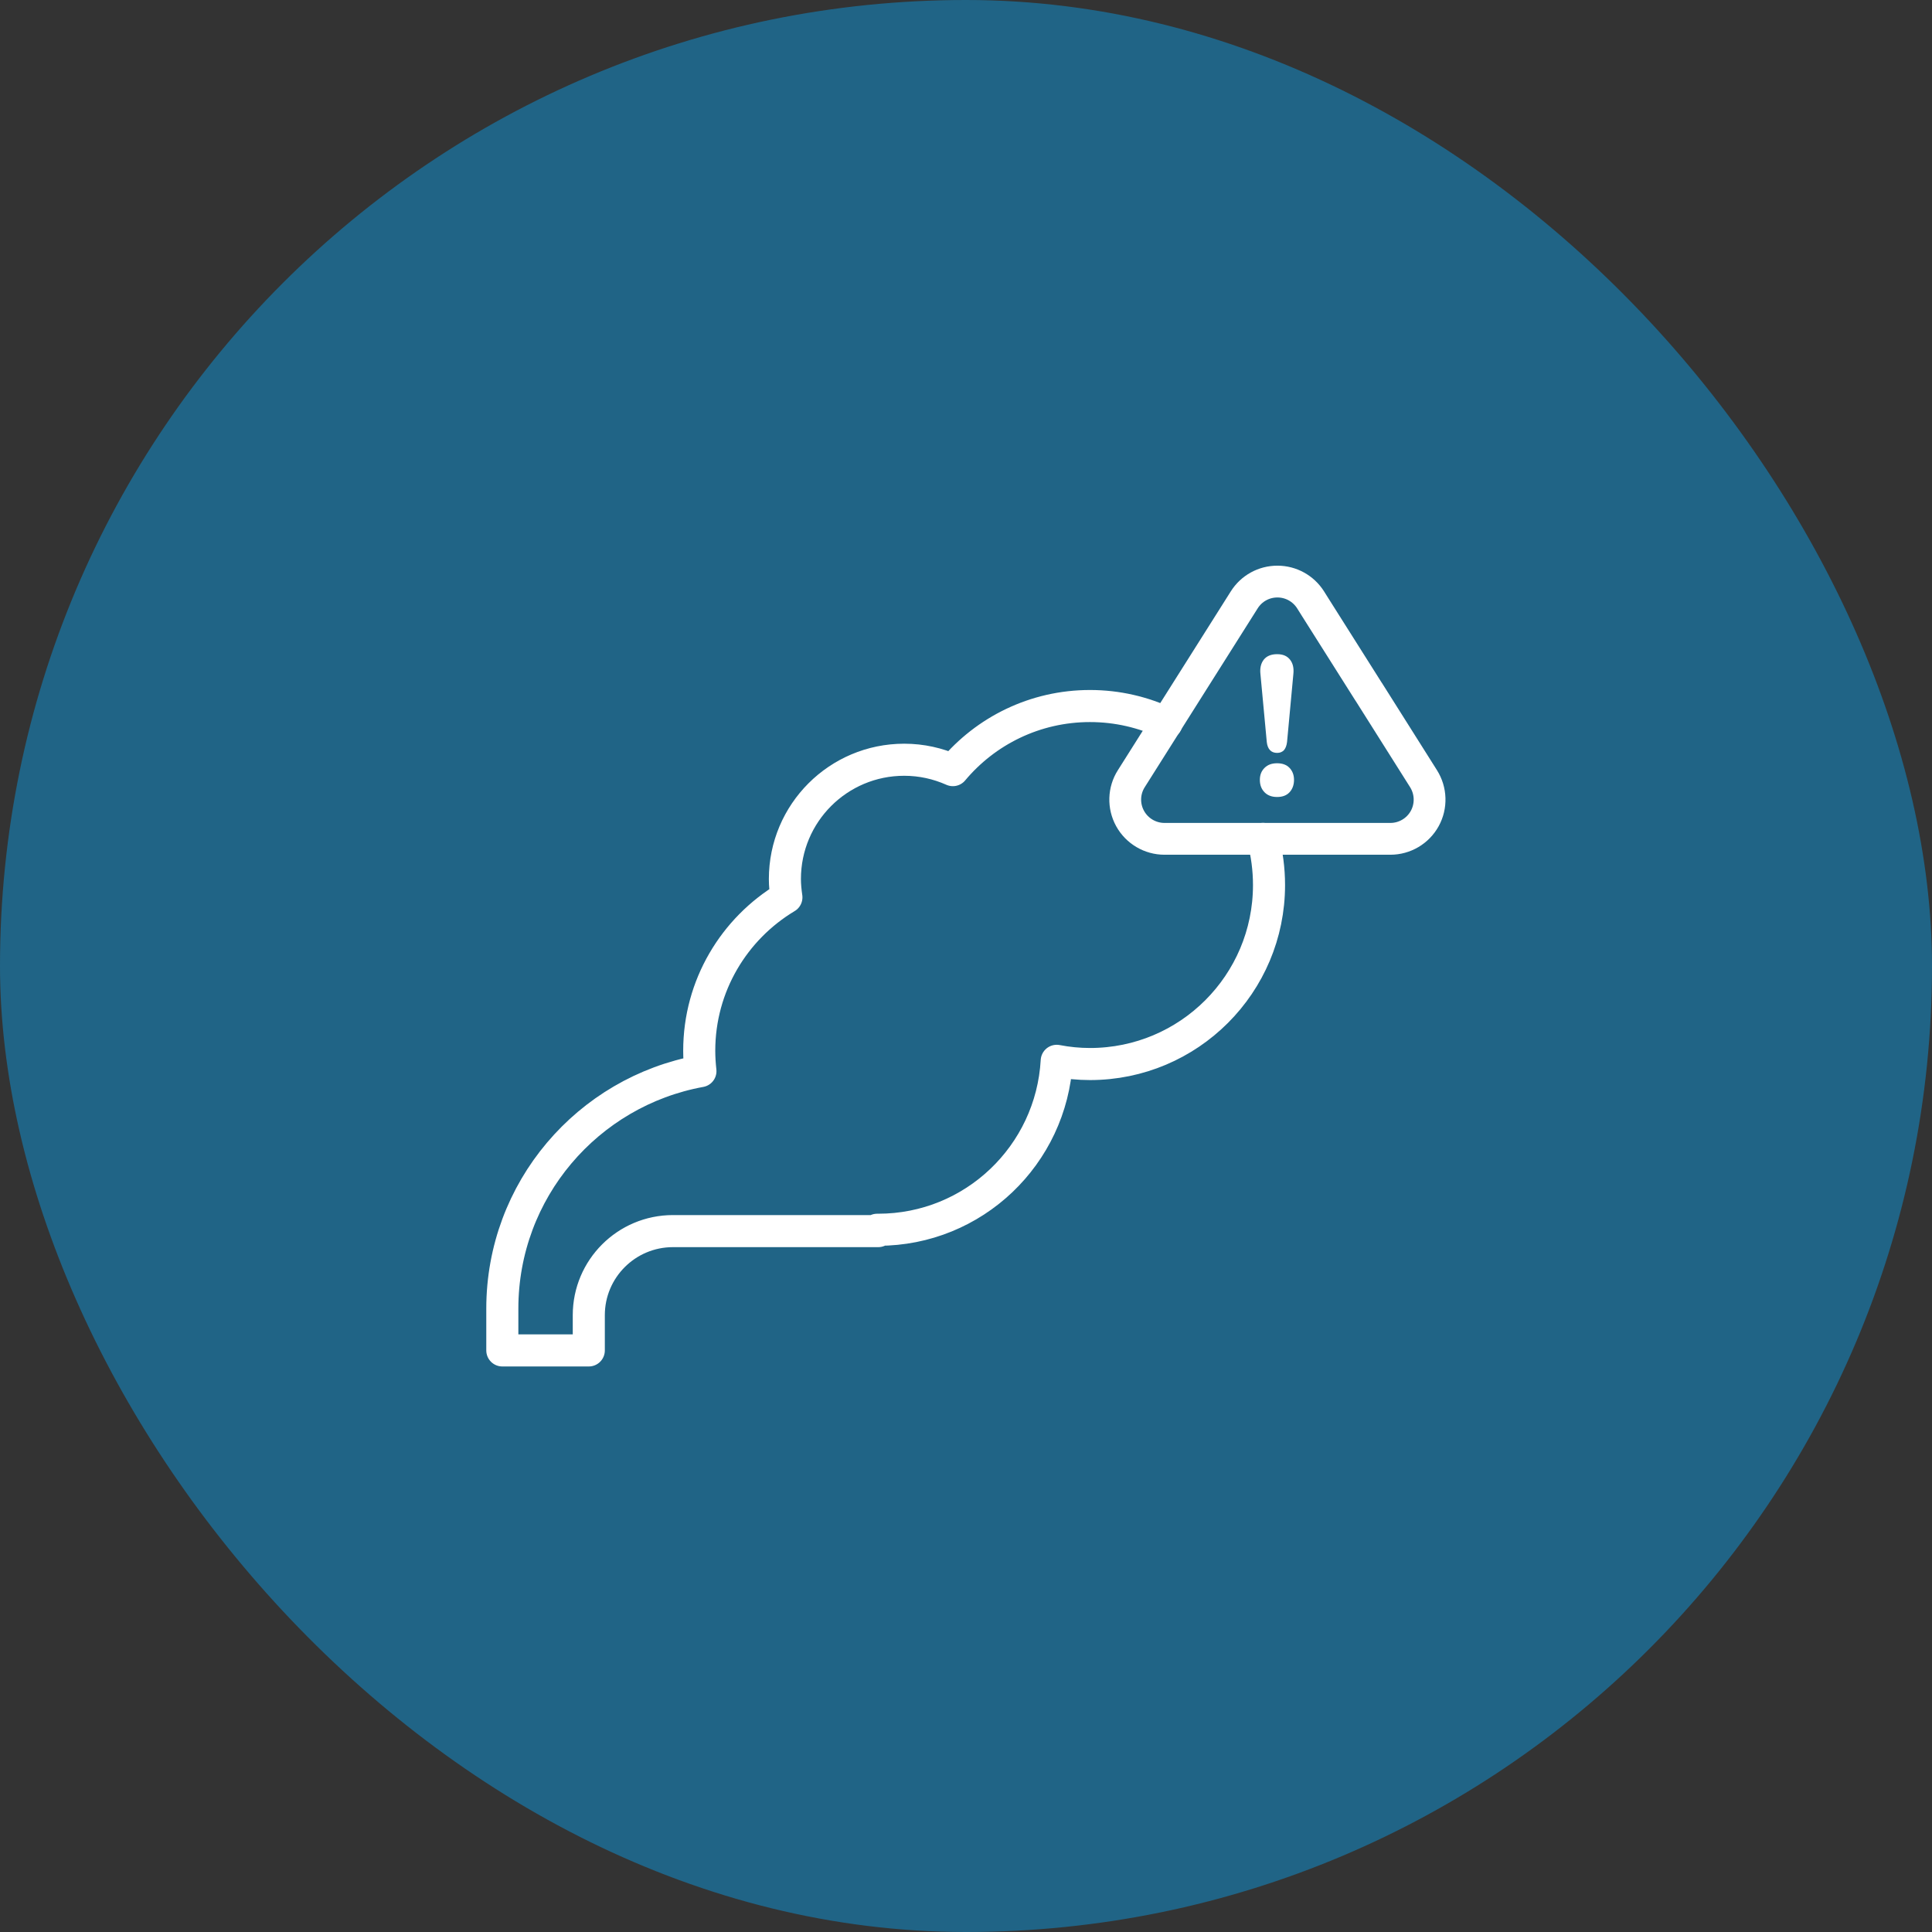 <?xml version="1.0" encoding="utf-8"?>
<svg xmlns="http://www.w3.org/2000/svg" fill="none" height="50" viewBox="0 0 50 50" width="50">
<rect x="0" y="0" width="50" height="50" fill="#333333" stroke="none"/>
<rect fill="#206486" height="50" rx="25" width="50"/>
<path d="M32.687 21.711C32.788 22.09 32.842 22.493 32.842 22.905C32.842 25.463 30.768 27.537 28.209 27.537C27.914 27.537 27.626 27.508 27.348 27.454C27.211 29.891 25.199 31.826 22.729 31.826H22.7L22.729 31.861H17.416C16.213 31.861 15.238 32.836 15.238 34.036V34.949H13V33.868C13 30.799 15.213 28.252 18.127 27.721C18.108 27.547 18.096 27.373 18.096 27.194C18.096 25.506 19.002 24.032 20.352 23.223C20.33 23.069 20.313 22.912 20.313 22.75C20.313 21.043 21.694 19.662 23.401 19.662C23.849 19.662 24.274 19.759 24.66 19.931C25.508 18.917 26.784 18.272 28.209 18.272C28.918 18.272 29.588 18.432 30.189 18.716" stroke="white" stroke-linecap="round" stroke-linejoin="round" stroke-width="0.83"/>
<path d="M35.418 17.897L36.84 20.151C37.038 20.464 37.05 20.861 36.872 21.184C36.693 21.508 36.353 21.709 35.982 21.709H30.137C29.768 21.709 29.426 21.508 29.247 21.184C29.069 20.861 29.079 20.464 29.279 20.151L32.201 15.524C32.388 15.228 32.709 15.051 33.06 15.051C33.41 15.051 33.731 15.23 33.918 15.524L34.034 15.709L35.418 17.899V17.897Z" stroke="white" stroke-linecap="round" stroke-linejoin="round" stroke-width="0.823"/>
<path d="M33.051 20.626C32.914 20.626 32.805 20.585 32.726 20.504C32.645 20.421 32.605 20.315 32.605 20.184C32.605 20.054 32.645 19.954 32.726 19.873C32.807 19.792 32.914 19.753 33.051 19.753C33.188 19.753 33.296 19.792 33.373 19.873C33.45 19.954 33.489 20.058 33.489 20.184C33.489 20.311 33.45 20.421 33.373 20.504C33.296 20.587 33.188 20.626 33.051 20.626ZM33.051 19.485C32.973 19.485 32.91 19.46 32.867 19.413C32.821 19.365 32.794 19.294 32.784 19.201L32.62 17.445C32.603 17.291 32.632 17.167 32.707 17.071C32.782 16.978 32.898 16.93 33.051 16.93C33.205 16.93 33.311 16.978 33.385 17.071C33.46 17.165 33.489 17.289 33.472 17.445L33.309 19.201C33.298 19.294 33.271 19.365 33.23 19.413C33.186 19.46 33.128 19.485 33.053 19.485H33.051Z" fill="white"/>
</svg>